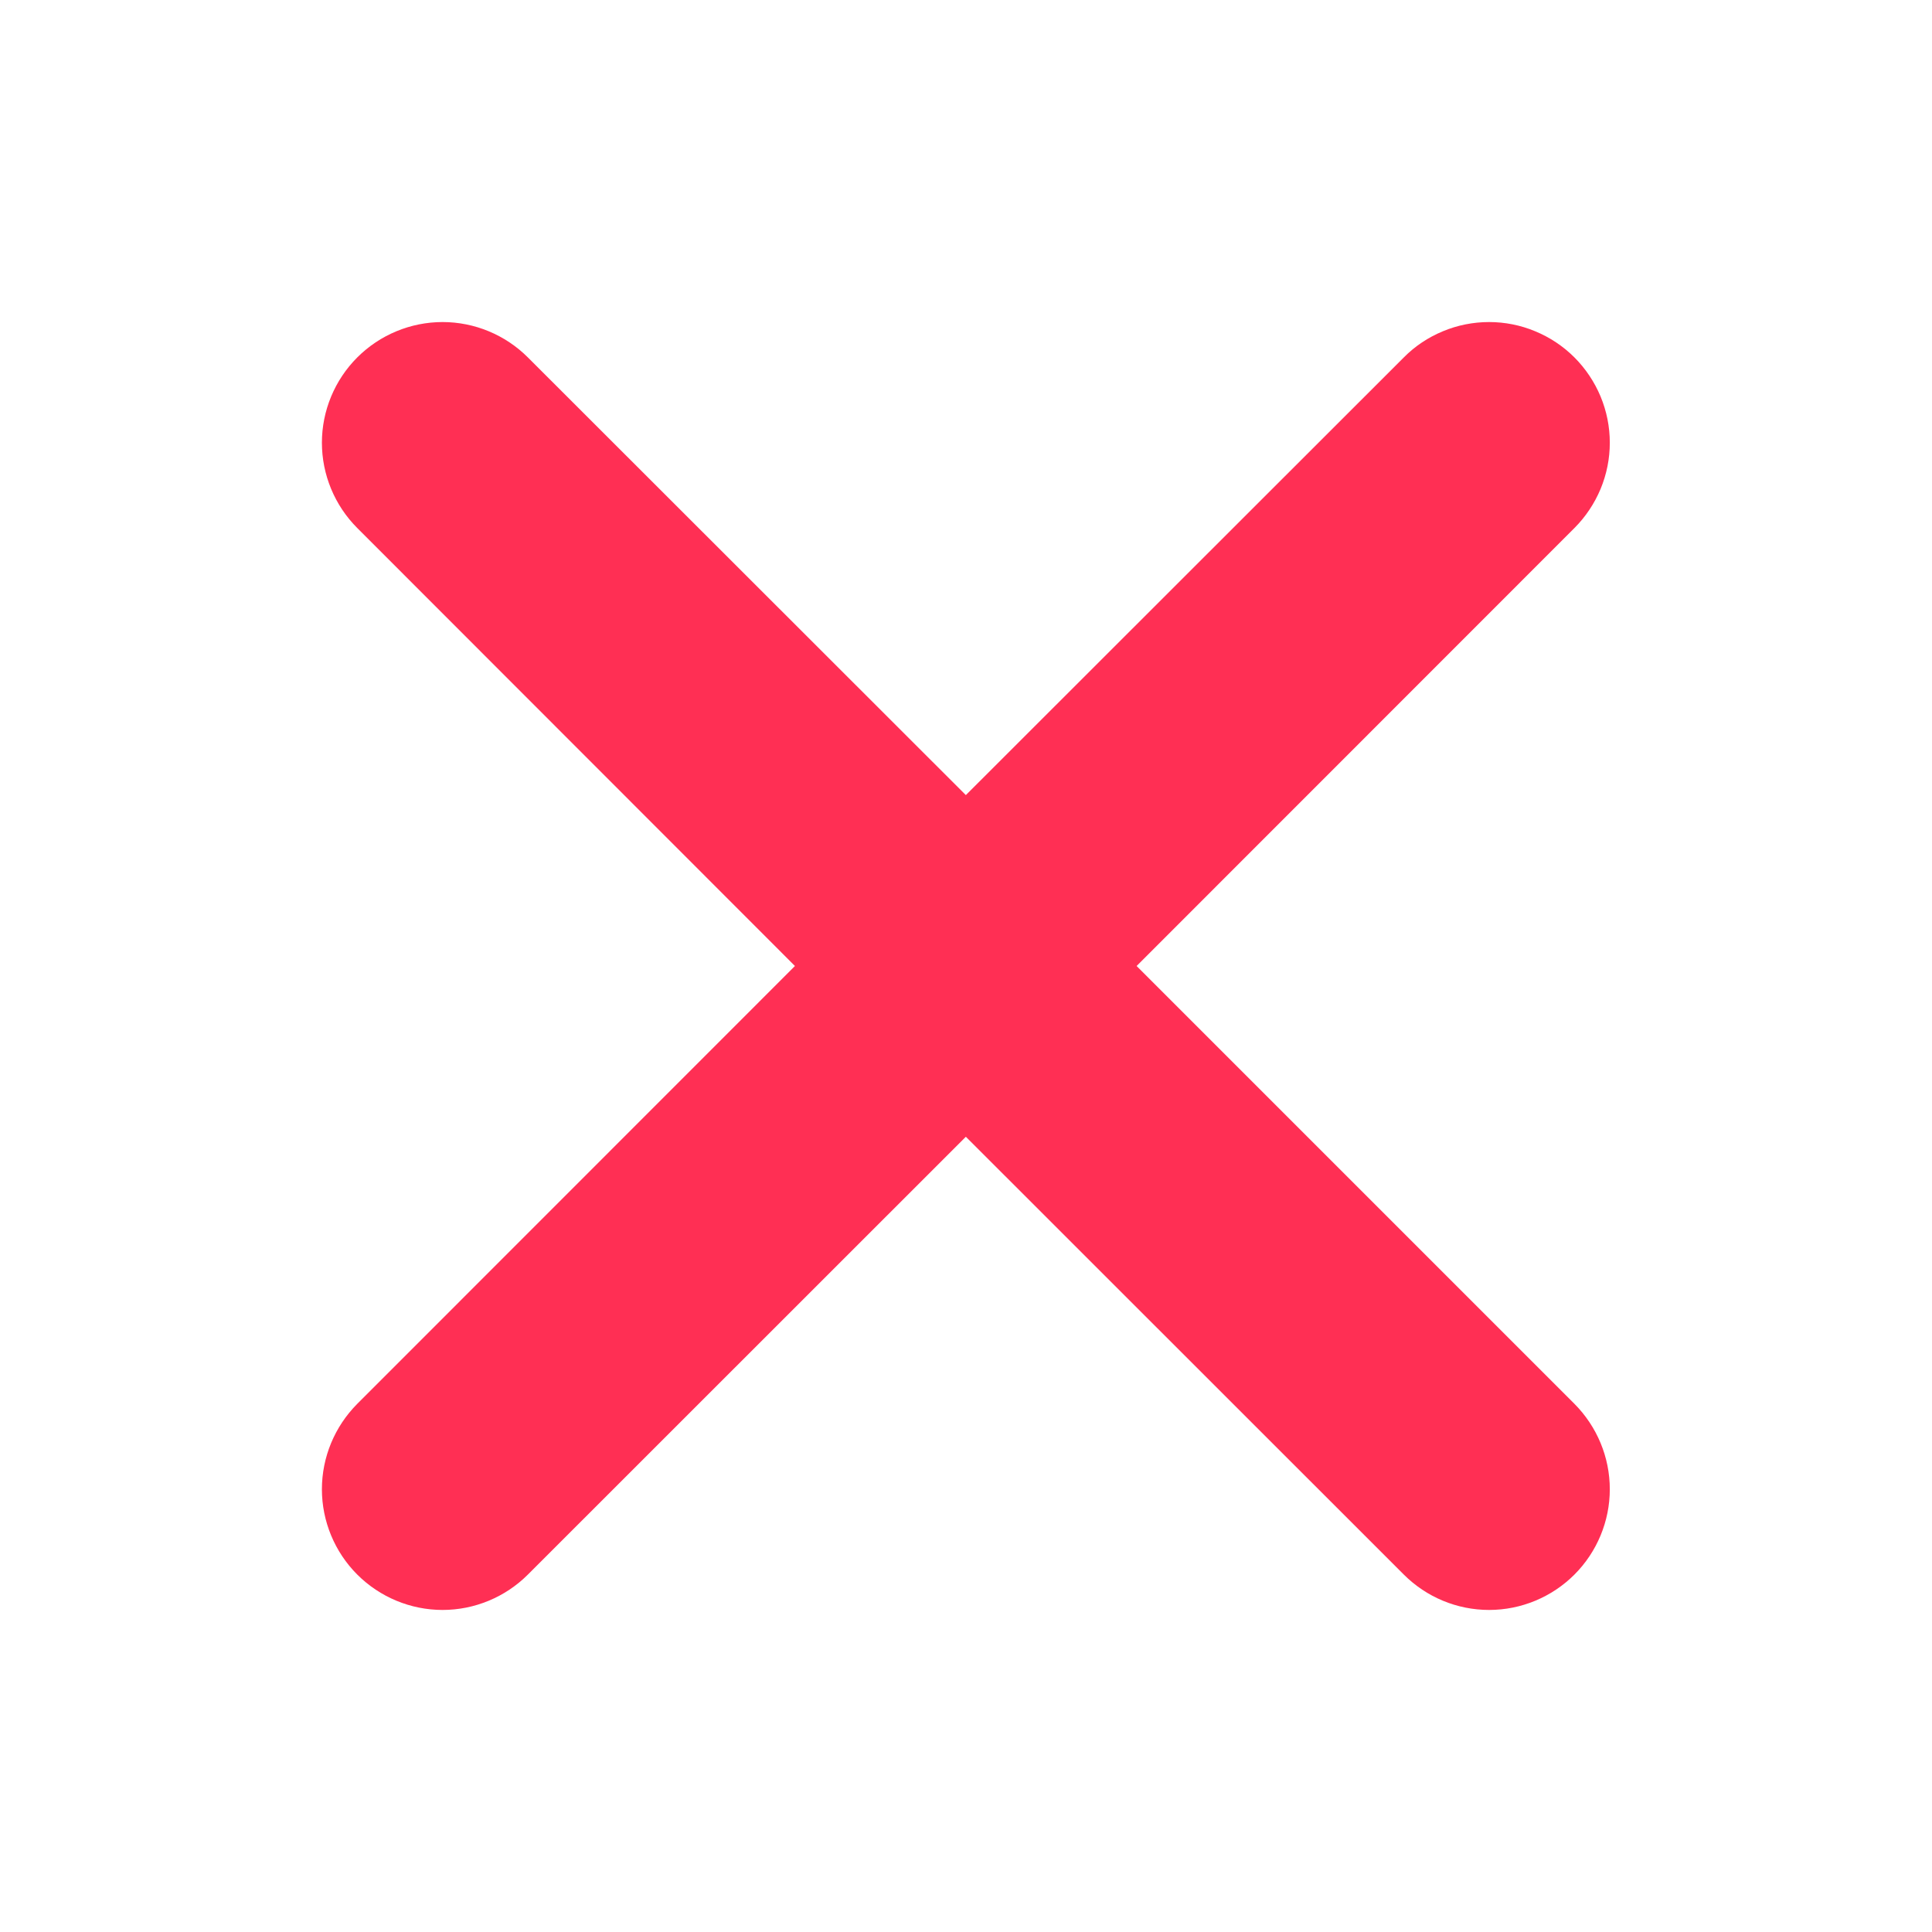 <?xml version="1.0" encoding="UTF-8"?> <svg xmlns="http://www.w3.org/2000/svg" width="13" height="13" viewBox="0 0 13 13" fill="none"><path d="M2.404 2.405C2.556 2.253 2.763 2.167 2.978 2.167C3.193 2.167 3.4 2.253 3.552 2.405L6.499 5.35L9.446 2.405C9.521 2.329 9.61 2.27 9.709 2.229C9.807 2.188 9.913 2.167 10.02 2.167C10.126 2.167 10.232 2.188 10.33 2.229C10.429 2.27 10.518 2.329 10.594 2.405C10.669 2.48 10.729 2.57 10.77 2.668C10.811 2.767 10.832 2.872 10.832 2.979C10.832 3.086 10.811 3.191 10.77 3.29C10.729 3.388 10.669 3.478 10.594 3.553L7.648 6.5L10.594 9.446C10.746 9.599 10.832 9.805 10.832 10.021C10.832 10.236 10.746 10.443 10.594 10.595C10.442 10.747 10.235 10.833 10.02 10.833C9.804 10.833 9.598 10.747 9.446 10.595L6.499 7.649L3.552 10.595C3.4 10.747 3.193 10.833 2.978 10.833C2.763 10.833 2.556 10.747 2.404 10.595C2.252 10.443 2.166 10.236 2.166 10.021C2.166 9.805 2.252 9.599 2.404 9.446L5.349 6.5L2.404 3.553C2.252 3.401 2.166 3.194 2.166 2.979C2.166 2.764 2.252 2.557 2.404 2.405Z" fill="#FF2F54"></path></svg> 